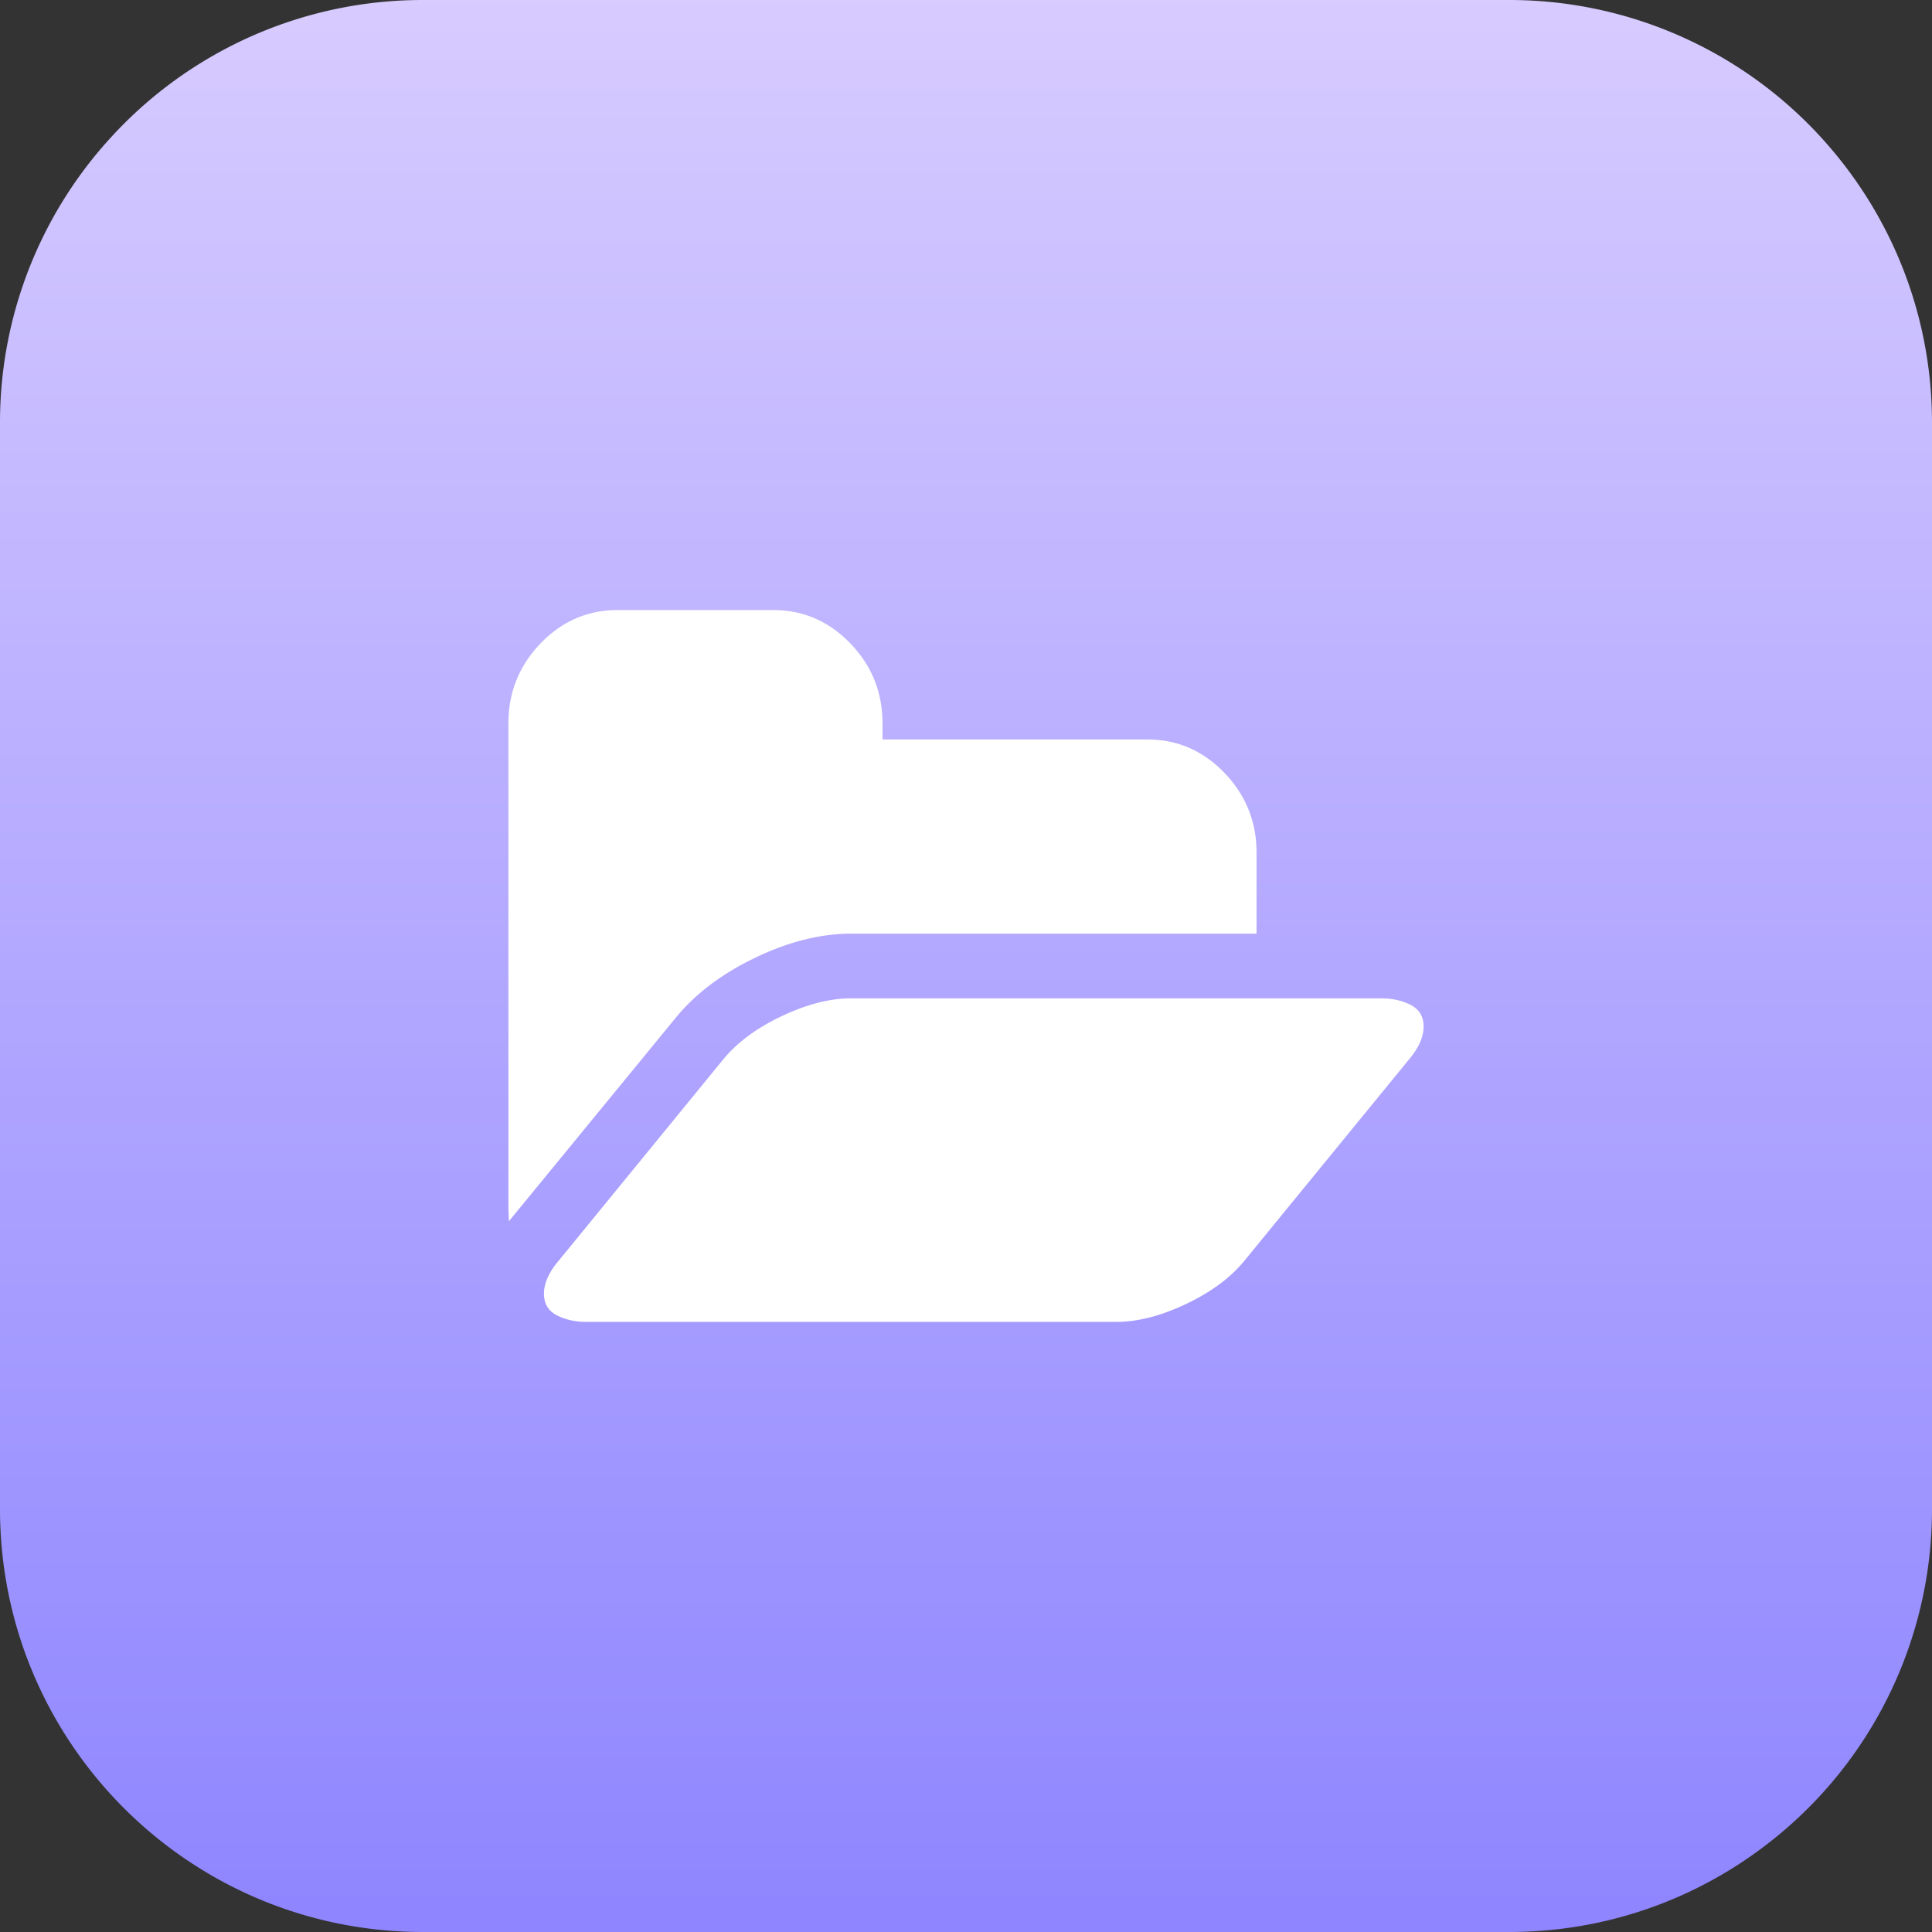 <svg width="57" height="57" xmlns="http://www.w3.org/2000/svg"><rect width="100%" height="100%" fill="#333333" stroke="none"/><defs><linearGradient x1="50%" y1="0%" x2="50%" y2="164.037%" id="a"><stop stop-color="#D7CBFF" offset="0%"/><stop stop-color="#5F58FF" offset="100%"/></linearGradient></defs><g fill="none" fill-rule="evenodd"><path d="M54.174 4.57A12.457 12.457 0 0044.52 0H12.48a12.45 12.45 0 00-9.19 4.035A12.437 12.437 0 000 12.481V44.52C0 51.412 5.587 57 12.48 57h32.04c2.917 0 5.6-1 7.723-2.676A12.458 12.458 0 0057 44.52V12.48c0-3.002-1.06-5.757-2.826-7.91" fill="url(#a)"/><path d="M22.285 28.254c-.986.472-1.772 1.066-2.356 1.782l-4.843 5.907-.072.089c0-.04-.002-.102-.007-.187A3.706 3.706 0 0115 35.66V21.34c0-.915.316-1.7.948-2.357.633-.656 1.39-.984 2.27-.984h4.599c.881 0 1.638.328 2.27.984.633.657.949 1.442.949 2.357v.477h7.817c.881 0 1.638.328 2.27.984.633.657.949 1.442.949 2.357v2.387H25.116c-.9 0-1.844.236-2.83.708zm19.334 1.394c.254.13.381.343.381.641 0 .31-.148.637-.445.985l-4.828 5.906c-.412.508-.99.938-1.732 1.29-.742.353-1.43.53-2.061.53H17.299c-.326 0-.615-.065-.87-.194-.253-.13-.38-.343-.38-.641 0-.309.149-.637.446-.985l4.828-5.906c.412-.507.989-.937 1.731-1.29.742-.353 1.43-.53 2.062-.53H40.75c.326 0 .616.065.87.194z" fill="#FFF" fill-rule="nonzero"/></g></svg>